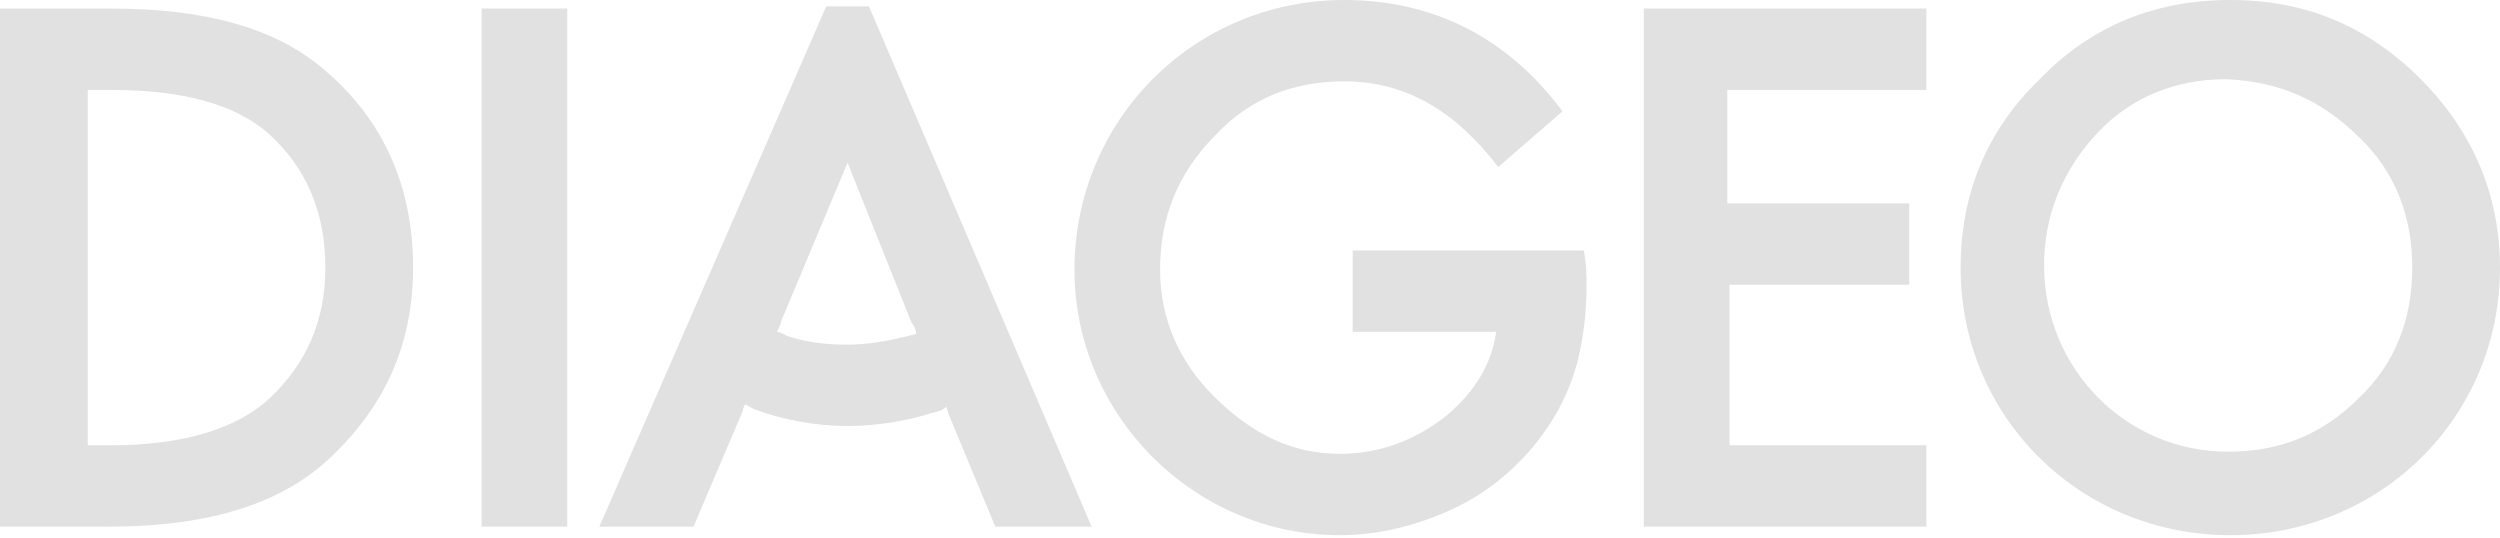 <svg xmlns="http://www.w3.org/2000/svg" width="223" height="48" viewBox="0 0 223 48" fill="none"><path fill-rule="evenodd" clip-rule="evenodd" d="M215.935 7.065C211.162 2.291 205.625.0 198.944.0 192.261.0 186.532 2.291 181.951 7.065 177.178 11.648 174.887 17.377 174.887 23.869c0 13.367 10.691 23.869 24.057 23.869C212.307 47.739 223 37.236 223 23.869c0-6.492-2.483-12.221-7.065-16.804zM29.02 6.302C24.629 2.483 18.329.764 9.928.764H0V46.976H9.737c8.592.0 15.083-1.91 19.474-5.92 4.964-4.583 7.637-10.121 7.637-17.186.0-7.256-2.673-13.176-7.828-17.568zM42.959.764h7.637V46.976h-7.637V.764zM9.929 39.72c6.491.0 11.265-1.528 14.128-4.201C27.303 32.463 29.022 28.644 29.022 23.87c0-4.965-1.718-8.975-5.155-12.03-2.864-2.482-7.446-3.819-13.937-3.819H7.829V39.72H9.929zM198.754 40.292c4.583.0 8.4-1.528 11.647-4.774C213.645 32.463 215.173 28.453 215.173 23.87 215.173 19.287 213.645 15.277 210.401 12.221 207.154 8.975 203.337 7.256 198.563 7.066 194.172 7.066 190.163 8.593 187.108 11.839 184.053 15.086 182.334 19.096 182.334 23.679c0 9.166 7.255 16.613 16.42 16.613zm-52.124 6.684h25.202V39.719H154.268V25.398h16.037V18.141H154.076V8.021h17.756V.764H146.63V46.976zm-25.968-24.634h20.62L141.473 23.679C141.664 27.116 141.282 29.98 140.709 32.272 139.946 35.136 138.609 37.618 136.7 39.91 134.6 42.392 132.118 44.302 129.063 45.638 126.008 46.975 122.762 47.739 119.517 47.739c-12.983.0-23.675-10.694-23.675-23.679C95.842 10.694 106.534.0 119.899.0c7.828.0 14.51 3.246 19.474 9.93L133.645 14.895C129.827 9.93 125.435 7.256 119.899 7.256c-4.583.0-8.401 1.528-11.456 4.774-3.437 3.437-4.964 7.447-4.964 12.03.0 4.392 1.718 8.211 4.773 11.267C111.689 38.764 115.316 40.483 119.517 40.483 122.953 40.483 126.199 39.337 129.063 37.045 131.545 34.945 133.072 32.462 133.454 29.598H120.662V22.342zM73.698.573 53.46 46.976h8.401l4.391-10.312C66.252 36.473 66.443 36.091 66.443 36.091 66.561 36.091 66.679 36.164 66.842 36.265 66.943 36.327 67.061 36.4 67.206 36.473 69.688 37.428 72.743 38.001 75.607 38.001 78.471 38.001 81.335 37.428 83.053 36.855 84.008 36.664 84.199 36.473 84.389 36.282 84.389 36.282 84.58 36.664 84.58 36.855l4.2 10.121h8.592L77.516.573H73.698zM75.603 30.744c1.909.0 3.818-.382 5.346-.764L81.713 29.79C81.713 29.408 81.522 29.026 81.331 28.835L75.603 14.513 69.684 28.644C69.684 28.835 69.494 29.217 69.303 29.599 69.494 29.599 69.876 29.79 70.257 29.981 71.976 30.553 73.694 30.744 75.603 30.744z" fill="#e1e1e1"/></svg>